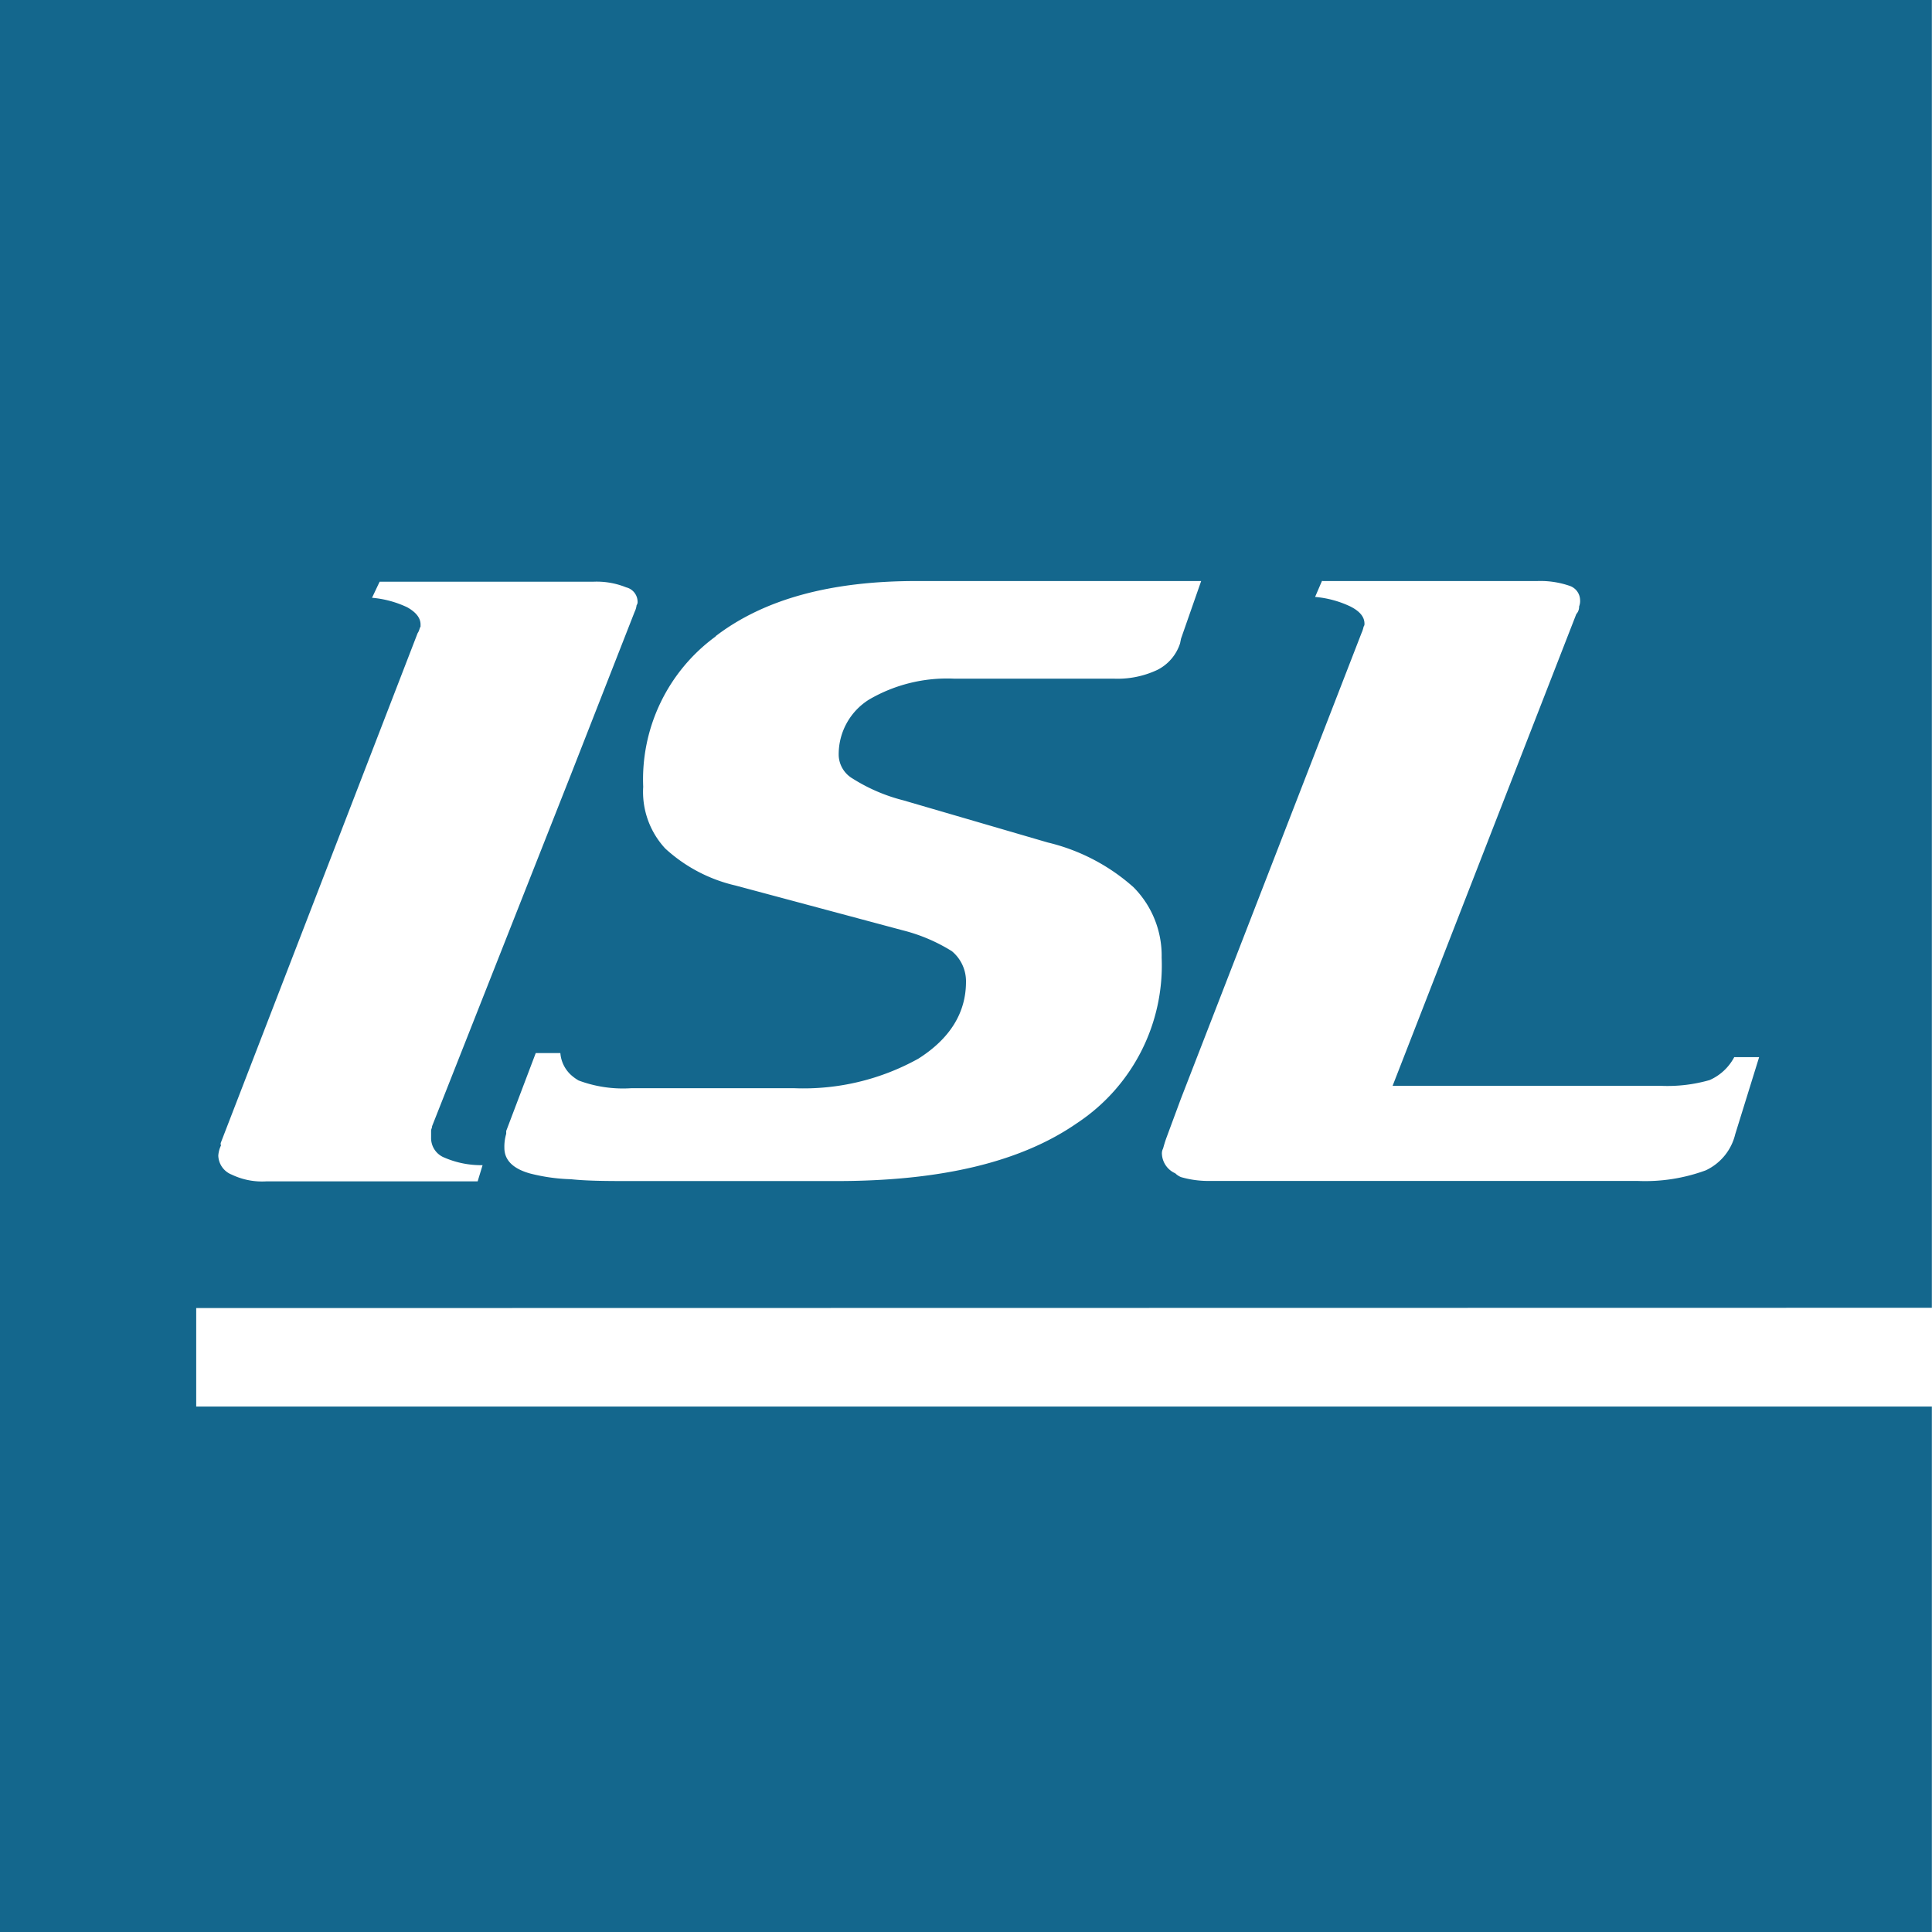<?xml version="1.0" encoding="UTF-8"?> <svg xmlns="http://www.w3.org/2000/svg" id="Layer_1" data-name="Layer 1" viewBox="0 0 137.36 137.36"><defs><style>.cls-1{fill:#14678d;}</style></defs><title>ISL_logo_blue_square_RGB</title><path class="cls-1" d="M239.39,378v-.13l14-36.25c.14-.2.14-.4.21-.46V341c0-.48-.34-.88-.94-1.22a7.32,7.32,0,0,0-2.51-.68l.54-1.14h15.16a5.56,5.56,0,0,1,2.37.4,1.06,1.06,0,0,1,.81,1,.39.39,0,0,1-.07.27,1.47,1.47,0,0,1-.14.47l-4.53,11.57-9.87,25c0,.13-.07.2-.07.33v.47a1.49,1.49,0,0,0,.94,1.43,6.57,6.57,0,0,0,2.72.54l-.35,1.15h-15a5,5,0,0,1-2.49-.48,1.5,1.5,0,0,1-.95-1.35,2,2,0,0,1,.2-.74Zm35.19-36.17c3.45-2.64,8.19-3.92,14.27-3.92H309.1L307.67,342l-.07.34a3.21,3.21,0,0,1-1.62,1.89,6.64,6.64,0,0,1-3.12.62H291.5a11,11,0,0,0-6,1.48,4.58,4.58,0,0,0-2.17,4,2,2,0,0,0,1,1.63,12.45,12.45,0,0,0,3.59,1.54l10.28,3a14.06,14.06,0,0,1,6.09,3.18,6.9,6.9,0,0,1,2,5,13.43,13.43,0,0,1-6,11.76c-4,2.78-9.67,4.13-17.12,4.13H268.76c-1.75,0-3.25,0-4.47-.13a13.14,13.14,0,0,1-2.91-.41c-1.21-.34-1.82-.95-1.82-1.82a3.23,3.23,0,0,1,.13-1v-.2l2.1-5.54h1.75a2.36,2.36,0,0,0,.75,1.55,3.13,3.13,0,0,0,.55.4,9,9,0,0,0,3.72.55H280.2a16.81,16.81,0,0,0,8.79-2.1c2.24-1.42,3.39-3.25,3.39-5.47a2.78,2.78,0,0,0-1-2.17,12.21,12.21,0,0,0-3.51-1.49L276,359.56a11.05,11.05,0,0,1-5-2.63,5.92,5.92,0,0,1-1.57-4.39,12.58,12.58,0,0,1,5.15-10.69Zm43.18-3.92H333a6.38,6.38,0,0,1,2.29.34,1.09,1.09,0,0,1,.75,1,1.08,1.08,0,0,1-.07.47.76.76,0,0,1-.2.54l-13.06,33.54h19.08a10.86,10.86,0,0,0,3.46-.41,3.64,3.64,0,0,0,1.75-1.63h1.77l-1.7,5.48a3.82,3.82,0,0,1-2.1,2.57,12.47,12.47,0,0,1-4.87.75H309.77a7,7,0,0,1-2.1-.27,1.27,1.27,0,0,1-.41-.27,1.59,1.59,0,0,1-.95-1.36.74.74,0,0,1,.08-.4c.06-.21.13-.47.26-.82l1-2.7,12.85-33.13a2.25,2.25,0,0,0,.15-.46.3.3,0,0,0,.06-.21c0-.48-.33-.88-1-1.22a7.32,7.32,0,0,0-2.51-.68l.49-1.14Zm43.29,51.67v-93H223.7V434H361.05v-37.4H237.65v-7Z" transform="translate(-223.7 -296.6)"></path></svg> 